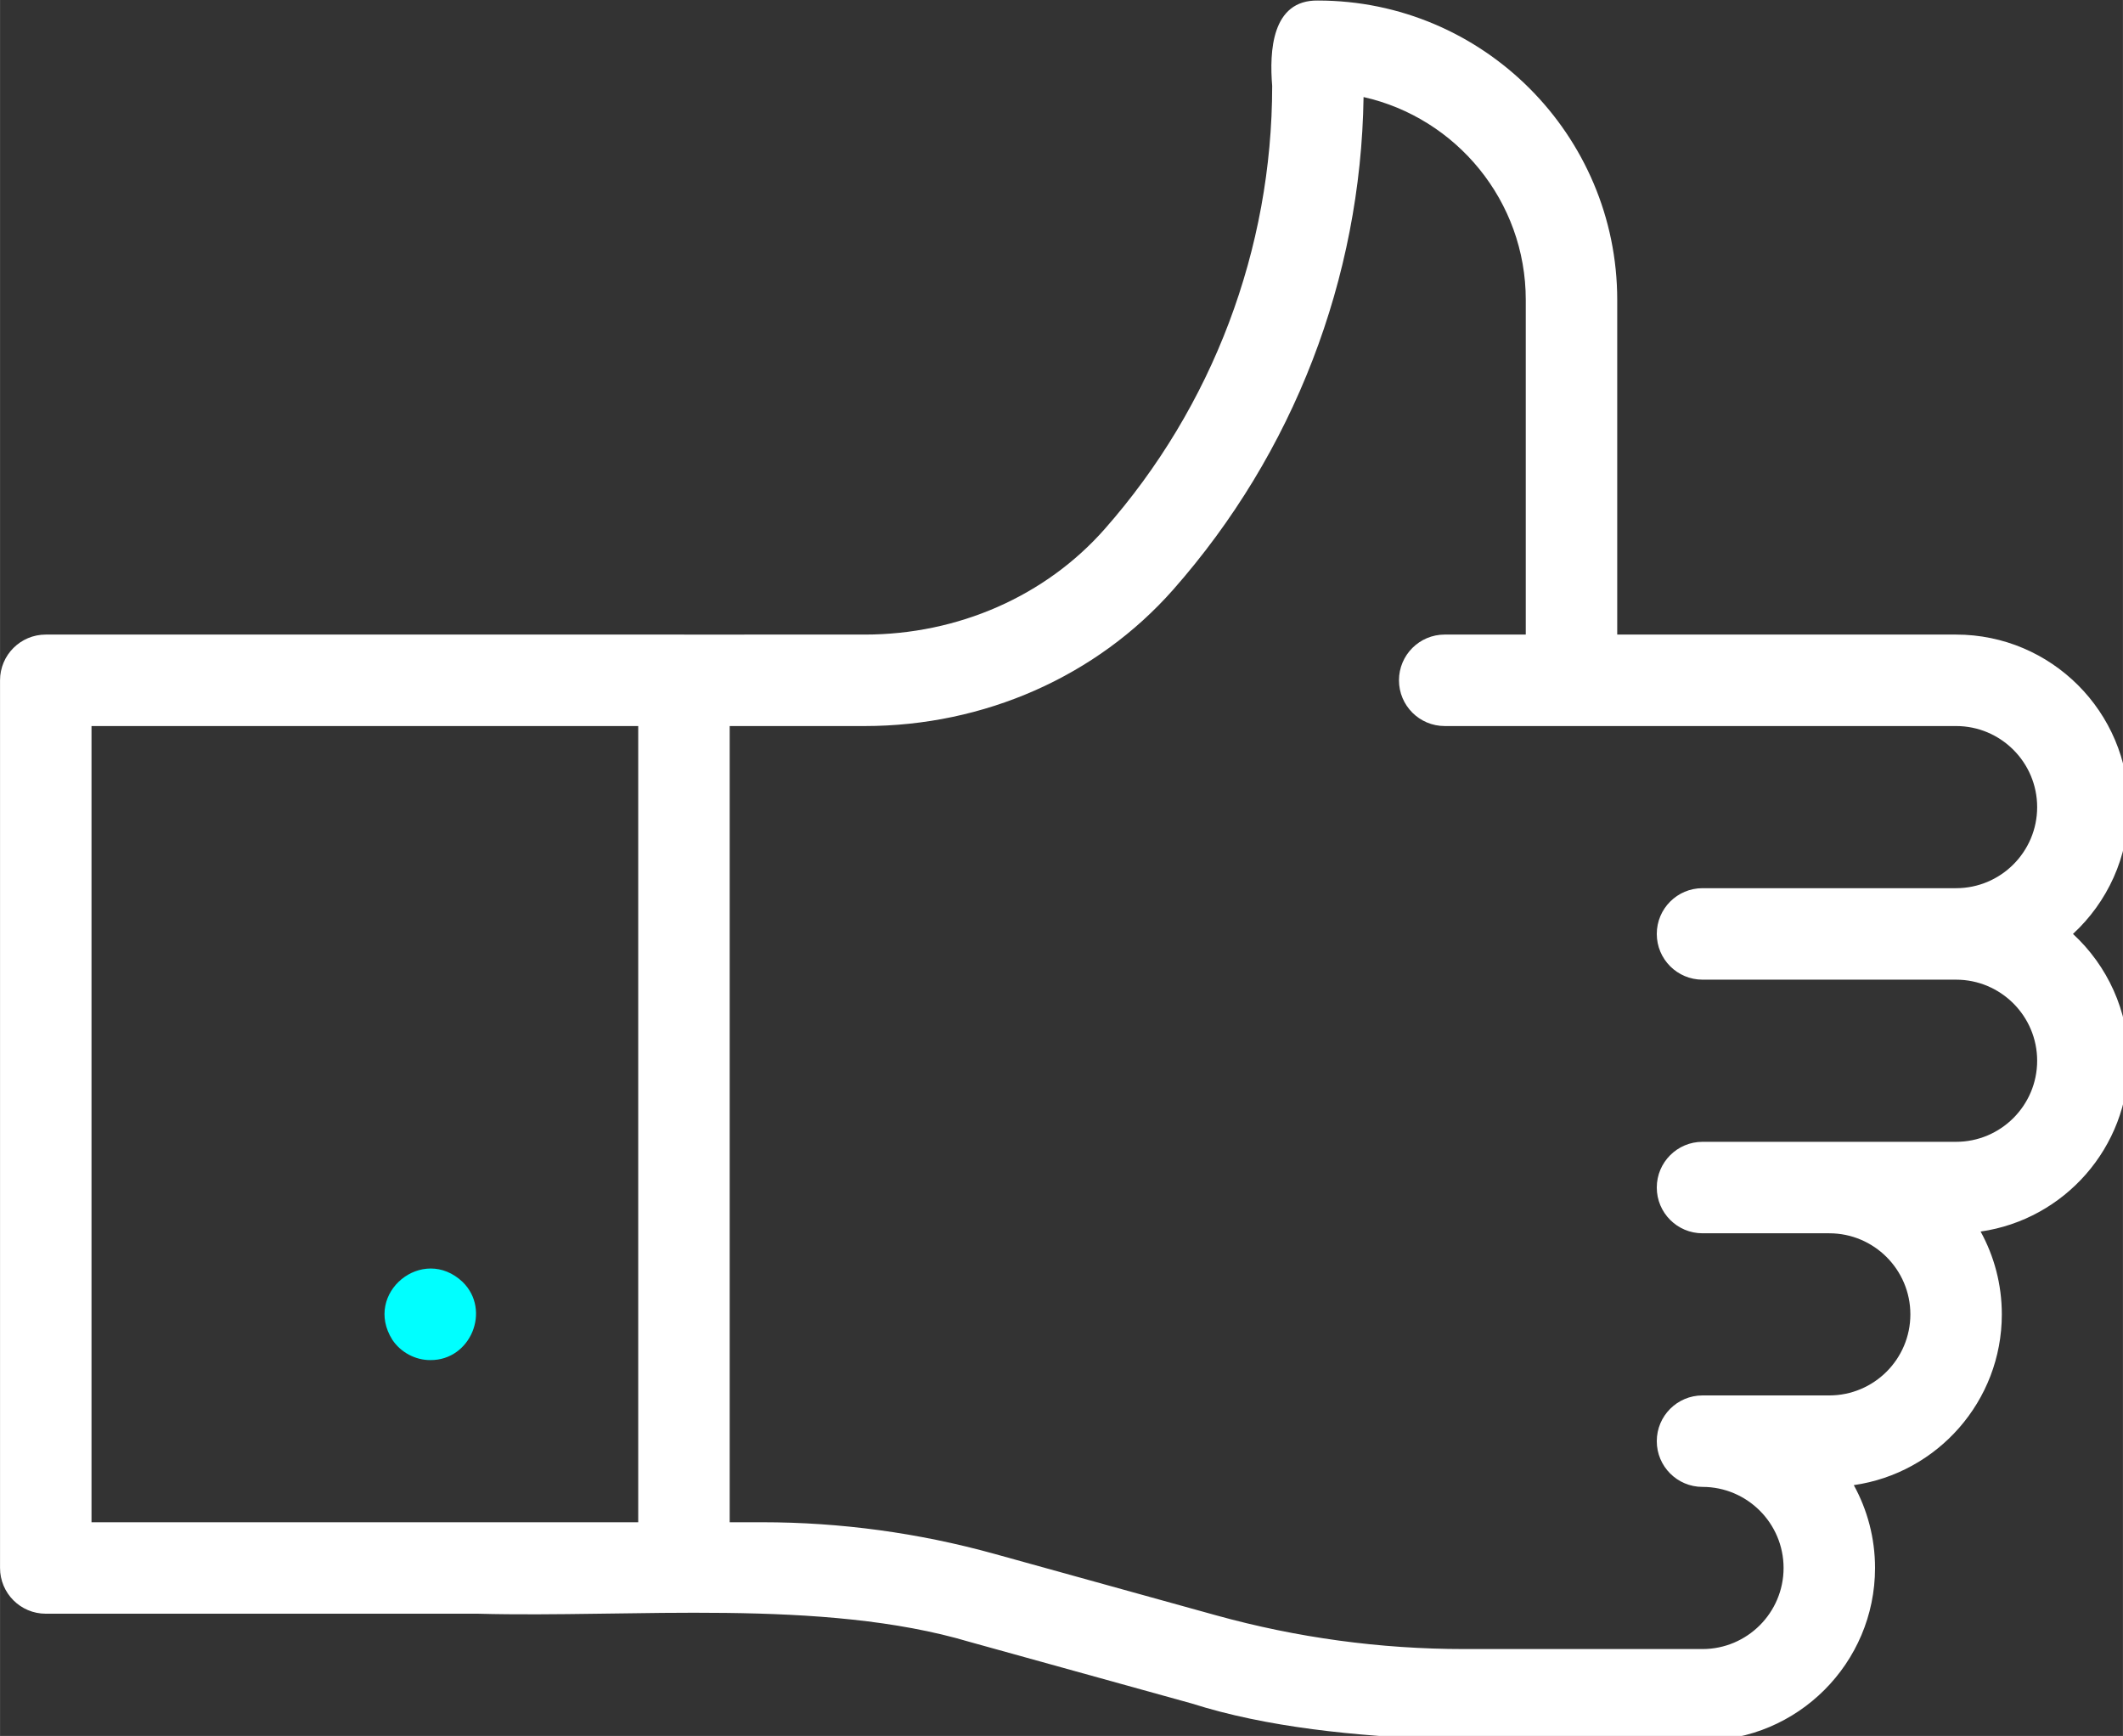 <?xml version="1.0" encoding="UTF-8" standalone="no"?>

<svg
   version="1.1"
   id="Capa_1"
   x="0px"
   y="0px"
   viewBox="0 0 96 78.491"
   xml:space="preserve"
   width="12"
   height="9.811"
   sodipodi:docname="like.svg"
   inkscape:version="1.2.2 (732a01da63, 2022-12-09)"
   xmlns:inkscape="http://www.inkscape.org/namespaces/inkscape"
   xmlns:sodipodi="http://sodipodi.sourceforge.net/DTD/sodipodi-0.dtd"
   xmlns="http://www.w3.org/2000/svg"
   xmlns:svg="http://www.w3.org/2000/svg"><rect x="0" y="0" width="96" height="78.491" fill="#333333" stroke="none"/><defs
   id="defs236" /><sodipodi:namedview
   id="namedview234"
   pagecolor="#505050"
   bordercolor="#eeeeee"
   borderopacity="1"
   inkscape:showpageshadow="0"
   inkscape:pageopacity="0"
   inkscape:pagecheckerboard="0"
   inkscape:deskcolor="#505050"
   showgrid="false"
   inkscape:zoom="12.5625"
   inkscape:cx="32"
   inkscape:cy="20.41791"
   inkscape:window-width="1920"
   inkscape:window-height="991"
   inkscape:window-x="1699"
   inkscape:window-y="-9"
   inkscape:window-maximized="1"
   inkscape:current-layer="g231" />
<g
   id="g231"
   transform="matrix(0.188,0,0,0.188,0,-8.754)">
	<path
   d="M 498.615,271.177 C 506.84,263.589 512,252.724 512,240.679 c 0,-22.882 -18.616,-41.498 -41.498,-41.498 h -81.51 v -80.494 c 0,-39.698 -32.297,-71.995 -71.996,-71.995 -11.161,-0.175 -11.675,12.297 -11,20.523 -10e-4,39.268 -14.312,77.123 -40.295,106.592 -14.219,16.126 -35.262,25.375 -57.734,25.375 -11.362,0 -30.158,0.001 -43.412,0.001 -0.016,0 -0.032,-0.002 -0.048,-0.002 H 11 c -6.075,0 -11,4.925 -11,11 v 213.485 c 0,6.075 4.925,11 11,11 h 103.947 c 36.907,1.011 82.772,-3.786 118.343,6.801 0,0 53.354,14.79 53.354,14.79 35.809,11.419 85.504,8.707 122.861,8.906 22.882,0 41.498,-18.616 41.498,-41.498 0,-7.216 -1.855,-14.006 -5.108,-19.924 20.1,-2.871 35.606,-20.19 35.606,-41.072 0,-7.212 -1.85,-14.001 -5.1,-19.916 C 496.5,339.882 512,322.554 512,301.675 c 0,-12.046 -5.16,-22.911 -13.385,-30.498 z M 22,412.666 V 221.18 l 131.506,0.002 V 412.666 Z M 409.506,282.177 h 60.996 c 10.751,0 19.498,8.747 19.498,19.498 0,10.751 -8.747,19.498 -19.498,19.498 h -60.996 c -6.075,0 -11,4.925 -11,11 0,6.075 4.925,11 11,11 h 30.498 c 10.751,0 19.498,8.747 19.498,19.498 0,10.751 -8.747,19.497 -19.498,19.497 h -30.498 c -6.075,0 -11,4.925 -11,11 0,6.075 4.925,11 11,11 10.751,0 19.498,8.747 19.498,19.498 0,10.751 -8.747,19.498 -19.498,19.498 h -57.387 c -20.14,0 -40.191,-2.728 -59.598,-8.107 l -53.354,-14.79 c -18.195,-5.043 -36.993,-7.601 -55.87,-7.601 h -7.791 V 221.182 l 32.461,-10e-4 c 28.784,0 55.841,-11.964 74.236,-32.825 28.935,-32.815 45.132,-74.786 45.773,-118.45 22.304,5.017 39.016,24.983 39.016,48.78 v 80.494 h -19.498 c -6.075,0 -11,4.925 -11,11 0,6.075 4.925,11 11,11 h 123.008 c 10.751,0 19.498,8.747 19.498,19.498 0,10.751 -8.747,19.498 -19.498,19.498 h -60.996 c -6.075,0 -11,4.925 -11,11 0,6.075 4.925,11.001 11,11.001 z"
   id="path225"
   style="fill:#ffffff" />
	<g
   id="g229"
   style="fill:#00ffff">
		<path
   style="fill:#00ffff"
   d="m 103.51,373.668 c -3.615,0.026 -7.155,-1.876 -9.15,-4.891 -7.065,-11.213 7.334,-22.986 16.93,-13.88 6.896,6.783 1.898,18.859 -7.78,18.771 z"
   id="path227" />
	</g>
</g>















</svg>

